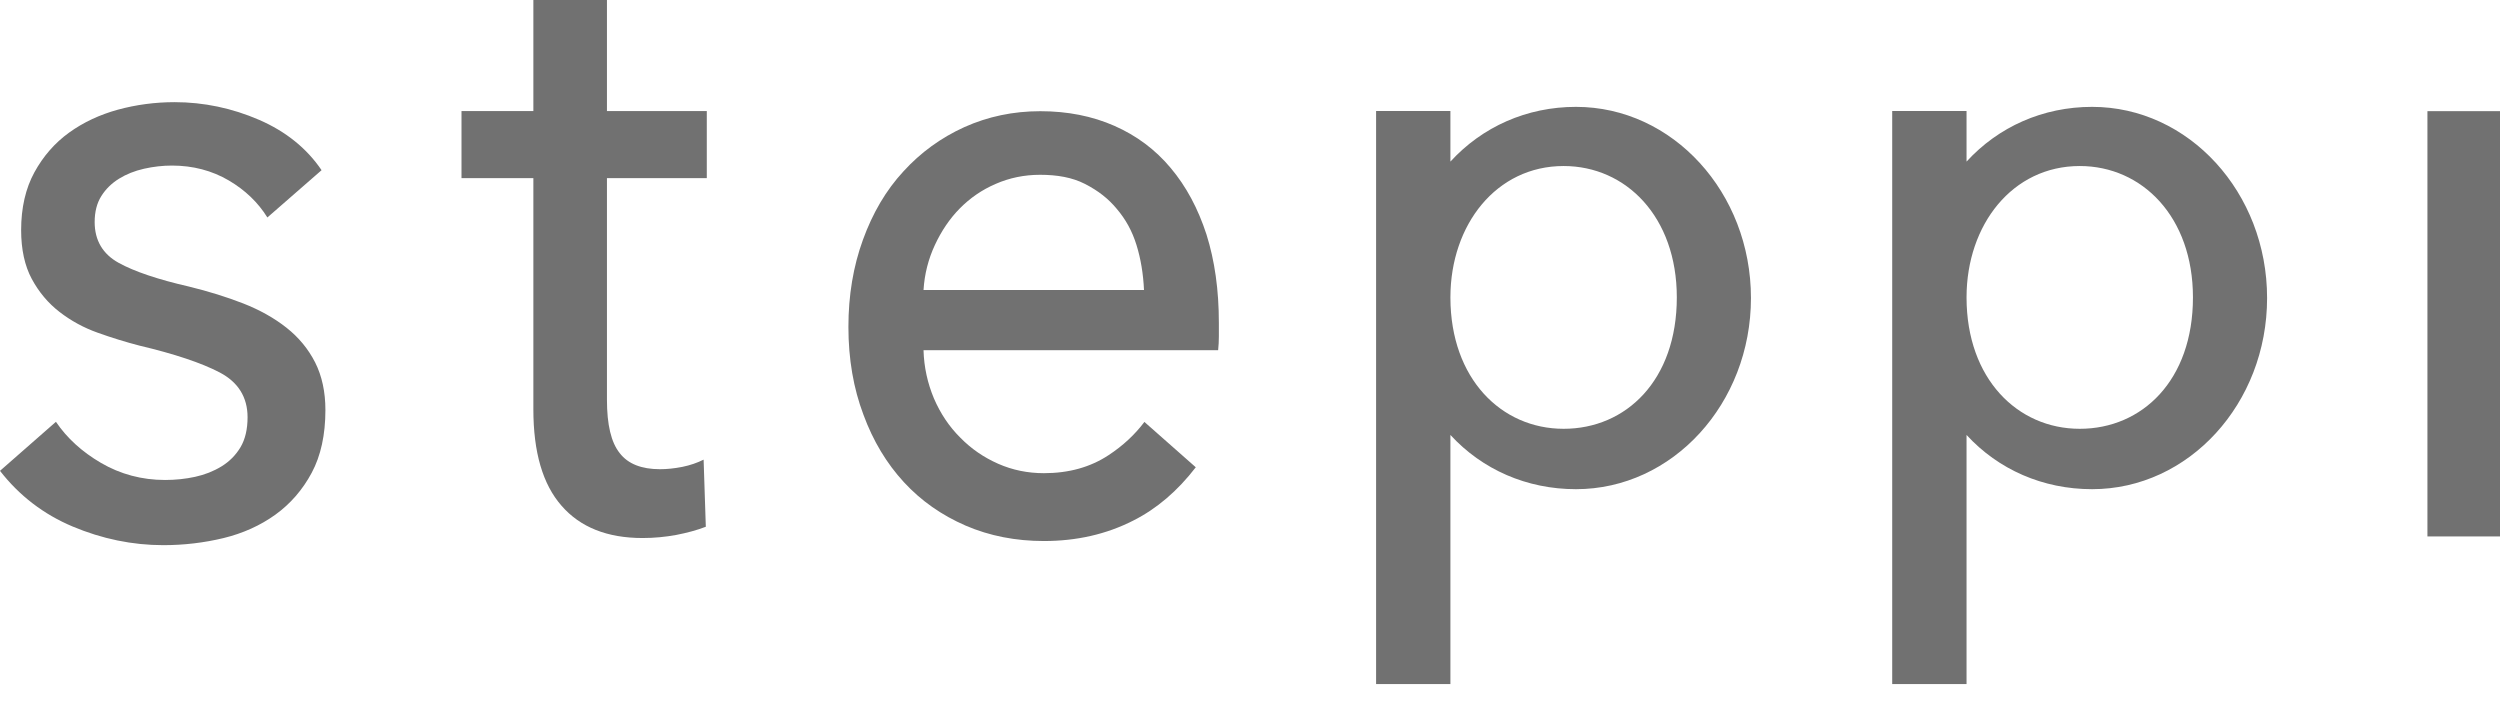 <svg width="110" height="31" viewBox="0 0 110 31" fill="none" xmlns="http://www.w3.org/2000/svg">
<path d="M51.508 7.388C50.837 6.583 50.005 5.965 49.035 5.538C48.054 5.106 46.967 4.893 45.773 4.893C44.58 4.893 43.471 5.128 42.436 5.591C41.403 6.06 40.507 6.71 39.75 7.542C38.982 8.373 38.396 9.376 37.97 10.549C37.543 11.721 37.33 13 37.33 14.386C37.33 15.799 37.554 17.089 37.991 18.246C38.418 19.408 39.015 20.394 39.771 21.215C40.528 22.036 41.434 22.67 42.49 23.128C43.545 23.582 44.696 23.805 45.933 23.805C47.372 23.805 48.684 23.507 49.866 22.904C50.902 22.382 51.816 21.598 52.614 20.56L50.354 18.565C49.936 19.12 49.415 19.608 48.779 20.026C47.98 20.554 47.031 20.82 45.933 20.82C45.218 20.82 44.547 20.682 43.918 20.405C43.289 20.127 42.735 19.749 42.255 19.258C41.765 18.773 41.381 18.198 41.093 17.531C40.816 16.87 40.656 16.161 40.635 15.41H53.598C53.619 15.207 53.63 15.005 53.63 14.803V14.2C53.63 12.761 53.448 11.47 53.086 10.319C52.713 9.173 52.191 8.198 51.508 7.388ZM40.635 12.761C40.678 12.057 40.848 11.396 41.136 10.778C41.424 10.16 41.786 9.621 42.234 9.168C42.682 8.715 43.204 8.352 43.811 8.091C44.419 7.825 45.07 7.691 45.762 7.691C46.519 7.691 47.179 7.807 47.735 8.091C48.333 8.398 48.771 8.745 49.145 9.198C49.529 9.652 49.813 10.16 50.005 10.778C50.197 11.396 50.304 12.057 50.336 12.761H40.635Z" fill="#717171"/>
<path d="M69.343 4.702C67.175 4.702 65.218 5.581 63.818 7.11V4.883H60.548V30.098H63.818V19.138C65.218 20.66 67.175 21.524 69.343 21.524C73.595 21.524 77.042 17.758 77.042 13.113C77.042 8.468 73.595 4.702 69.343 4.702ZM68.799 18.867C66.057 18.867 63.826 16.662 63.818 13.104V13.069C63.826 9.889 65.833 7.305 68.799 7.305C71.546 7.305 73.78 9.542 73.78 13.086C73.78 16.735 71.546 18.867 68.799 18.867Z" fill="#717171"/>
<path d="M92.053 4.702C89.885 4.702 87.927 5.581 86.528 7.11V4.883H83.257V30.098H86.528V19.138C87.927 20.66 89.885 21.524 92.053 21.524C96.305 21.524 99.752 17.758 99.752 13.113C99.752 8.468 96.305 4.702 92.053 4.702ZM91.509 18.867C88.766 18.867 86.535 16.662 86.528 13.104V13.069C86.535 9.889 88.542 7.305 91.509 7.305C94.255 7.305 96.49 9.542 96.49 13.086C96.49 16.735 94.255 18.867 91.509 18.867Z" fill="#717171"/>
<path d="M26.706 0H23.468V4.887H20.306V7.839H23.468V18.006C23.468 19.895 23.879 21.309 24.709 22.254C25.53 23.198 26.717 23.673 28.272 23.673C28.79 23.673 29.276 23.625 29.751 23.538C30.225 23.446 30.668 23.328 31.056 23.177L30.959 20.224C30.679 20.365 30.365 20.473 30.02 20.543C29.664 20.613 29.34 20.645 29.038 20.645C28.229 20.645 27.634 20.413 27.268 19.938C26.89 19.468 26.706 18.686 26.706 17.59V7.839H31.099V4.887H26.706V0Z" fill="#717171"/>
<path d="M12.609 14.422C12.071 13.996 11.43 13.637 10.703 13.352C9.975 13.068 9.171 12.818 8.315 12.609C6.948 12.296 5.907 11.945 5.221 11.565C4.52 11.178 4.165 10.574 4.165 9.771C4.165 9.319 4.264 8.933 4.46 8.625C4.653 8.317 4.916 8.061 5.238 7.862C5.557 7.664 5.927 7.517 6.338 7.424C6.747 7.332 7.16 7.285 7.567 7.285C8.486 7.285 9.326 7.505 10.067 7.94C10.786 8.362 11.357 8.91 11.764 9.569L14.149 7.488C13.5 6.528 12.577 5.784 11.405 5.275C10.214 4.758 8.961 4.495 7.682 4.495C6.83 4.495 5.99 4.607 5.186 4.826C4.385 5.046 3.662 5.386 3.037 5.837C2.413 6.288 1.9 6.875 1.513 7.583C1.126 8.29 0.93 9.145 0.93 10.125C0.93 10.974 1.088 11.698 1.399 12.274C1.71 12.852 2.121 13.341 2.62 13.726C3.122 14.114 3.686 14.422 4.297 14.639C4.913 14.86 5.531 15.05 6.136 15.207C7.679 15.572 8.867 15.969 9.665 16.387C10.48 16.814 10.893 17.477 10.893 18.358C10.893 18.888 10.788 19.333 10.581 19.68C10.374 20.026 10.093 20.309 9.745 20.522C9.399 20.734 9.01 20.888 8.587 20.98C8.168 21.072 7.722 21.119 7.263 21.119C6.243 21.119 5.294 20.865 4.441 20.366C3.608 19.88 2.942 19.272 2.461 18.559L0 20.717C0.847 21.808 1.922 22.632 3.197 23.167C4.49 23.711 5.832 23.987 7.187 23.987C8.09 23.987 8.981 23.882 9.836 23.675C10.687 23.468 11.455 23.122 12.117 22.645C12.778 22.169 13.316 21.549 13.716 20.801C14.116 20.055 14.318 19.127 14.318 18.044C14.318 17.247 14.167 16.543 13.868 15.951C13.57 15.362 13.146 14.847 12.609 14.422Z" fill="#717171"/>
<path d="M110 4.891H106.807V23.603H110V4.891Z" fill="#717171"/>
</svg>
